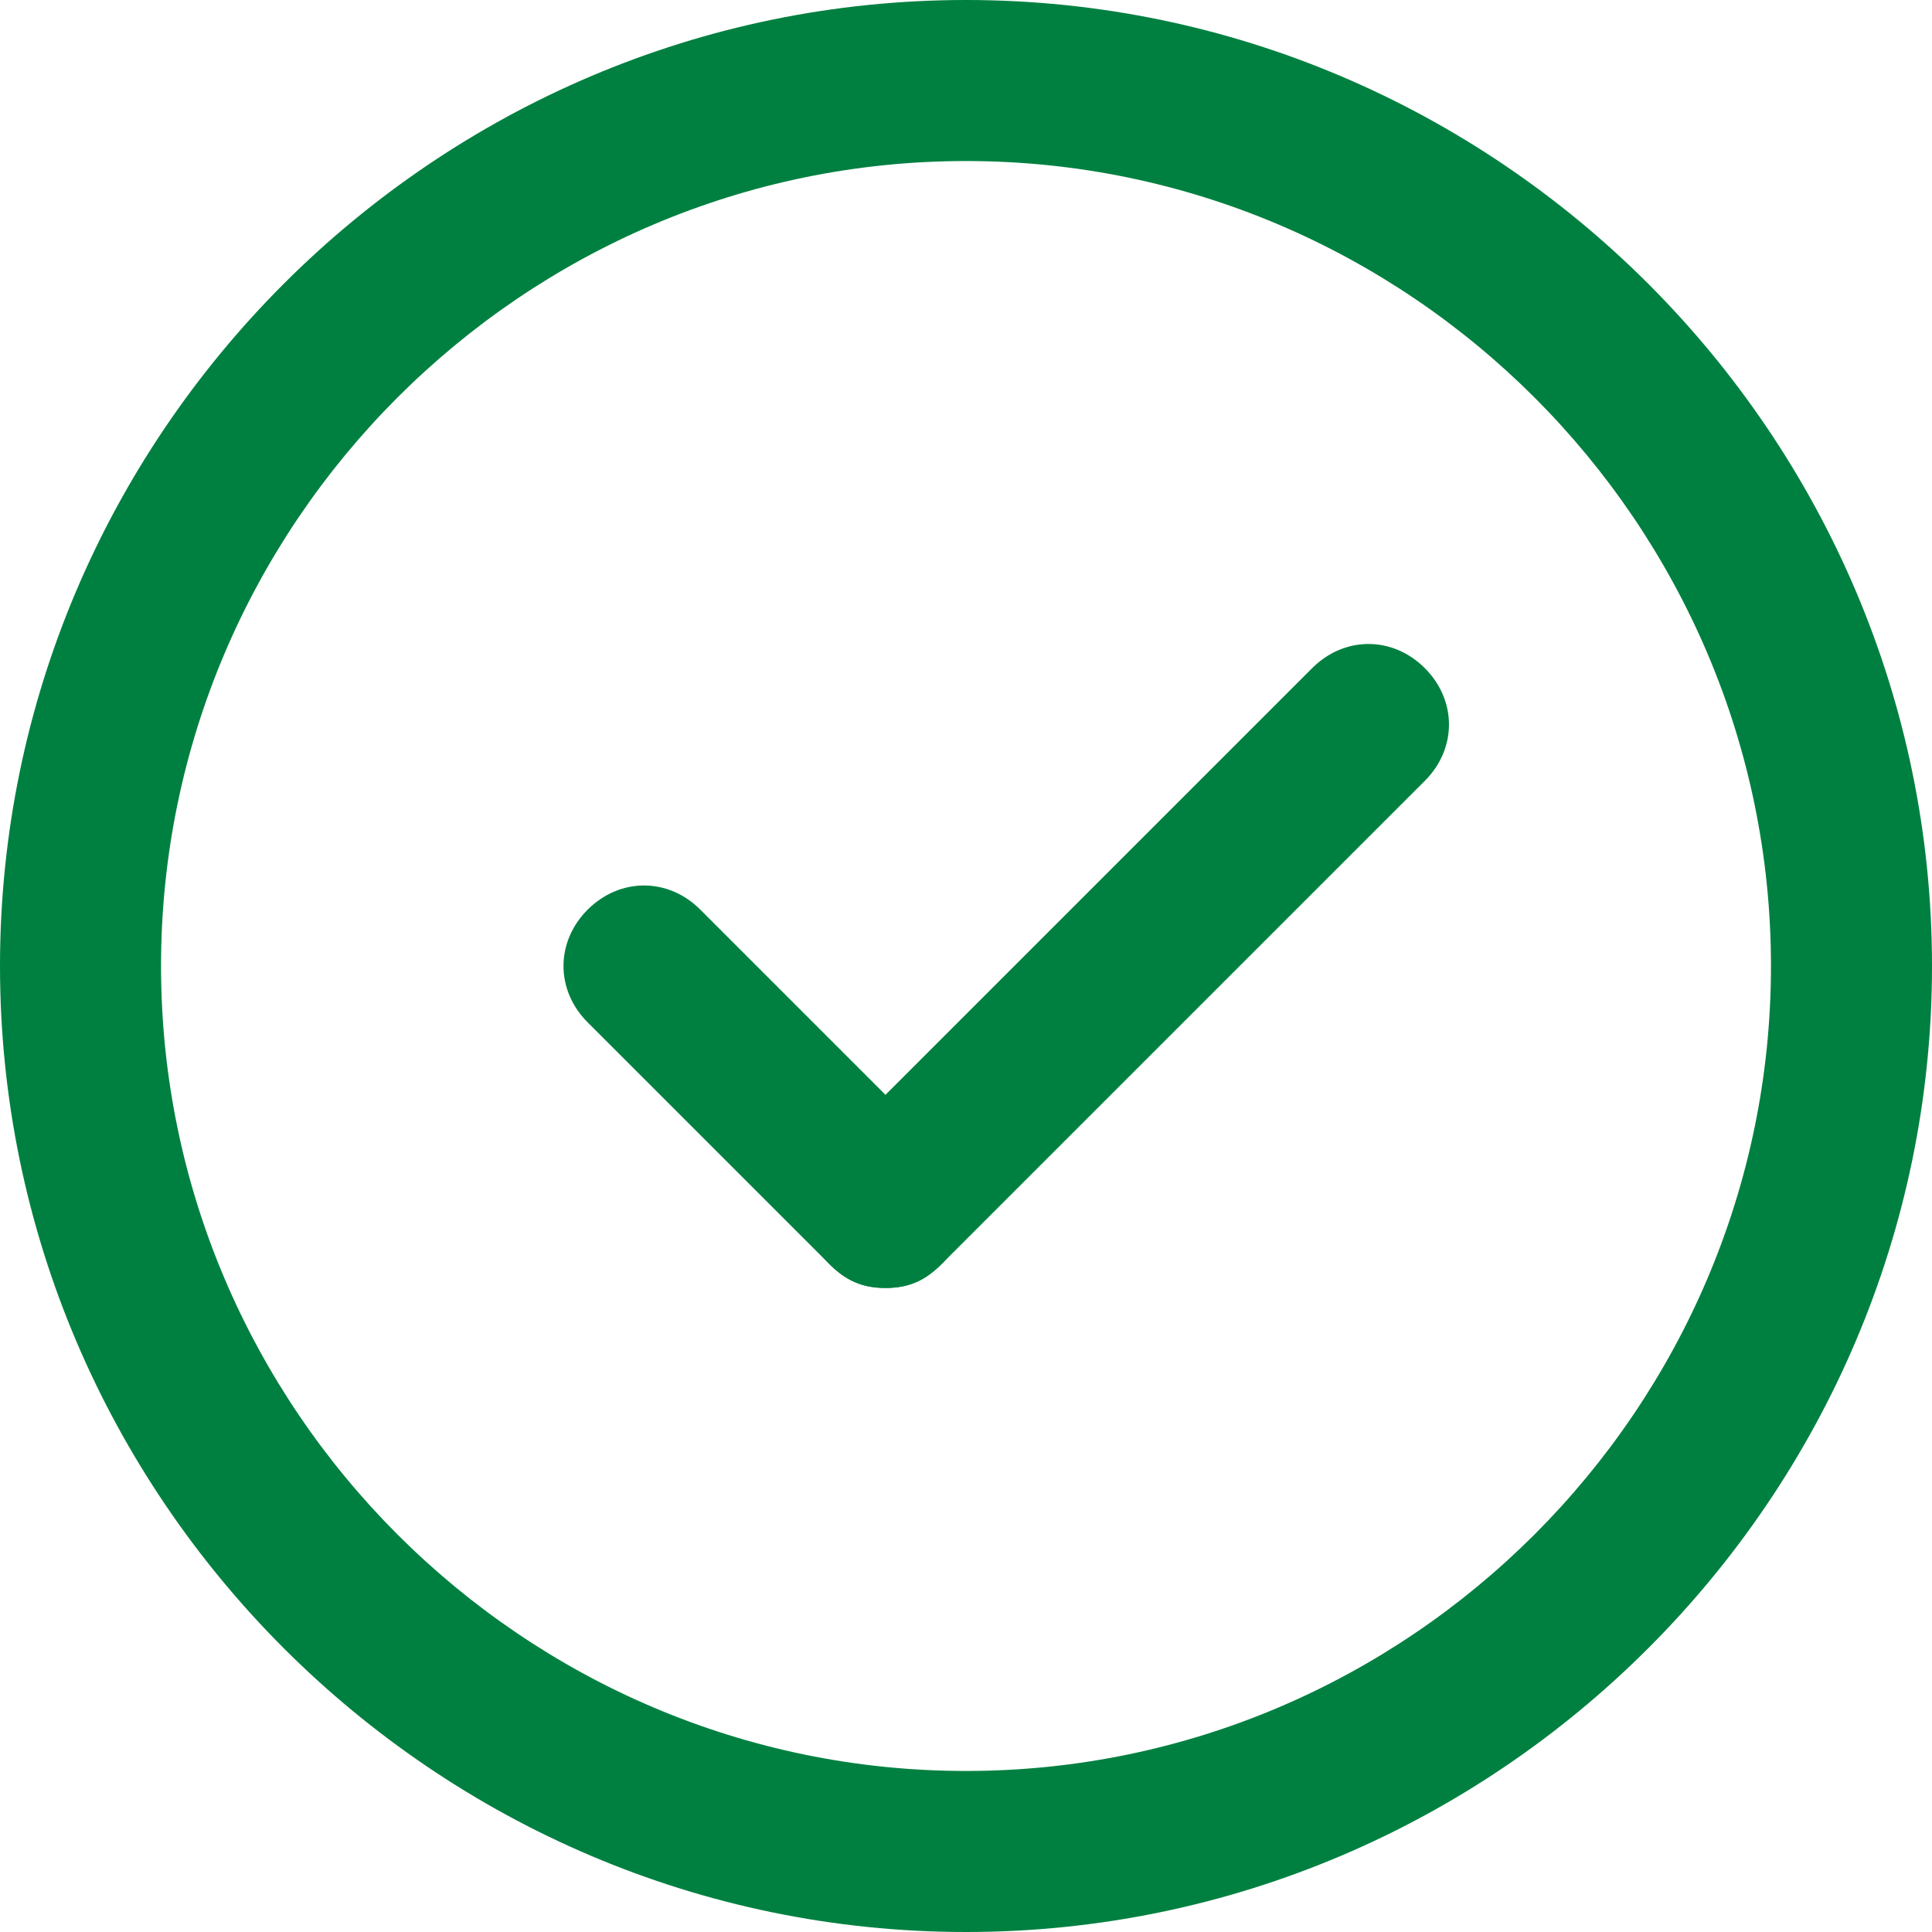 <svg width="20" height="20" viewBox="0 0 20 20" fill="none" xmlns="http://www.w3.org/2000/svg">
<g clip-path="url(#clip0_24_149)">
<path d="M10 20C4.5 20 0 15.5 0 10C0 4.5 4.5 0 10 0C15.5 0 20 4.5 20 10C20 15.5 15.5 20 10 20ZM10 1.667C5.417 1.667 1.667 5.417 1.667 10C1.667 14.583 5.417 18.333 10 18.333C14.583 18.333 18.333 14.583 18.333 10C18.333 5.417 14.583 1.667 10 1.667Z" fill="#008040"/>
<path d="M9.167 13.333C8.917 13.333 8.75 13.25 8.583 13.083L6.083 10.583C5.75 10.25 5.75 9.75 6.083 9.417C6.417 9.083 6.917 9.083 7.25 9.417L9.75 11.917C10.083 12.25 10.083 12.75 9.75 13.083C9.583 13.25 9.417 13.333 9.167 13.333Z" fill="#008040"/>
<path d="M9.167 13.333C8.917 13.333 8.75 13.25 8.583 13.083C8.25 12.75 8.25 12.25 8.583 11.917L13.583 6.917C13.917 6.583 14.417 6.583 14.75 6.917C15.083 7.25 15.083 7.75 14.75 8.083L9.75 13.083C9.583 13.25 9.417 13.333 9.167 13.333Z" fill="#008040"/>
</g>
<defs>
<clipPath id="clip0_24_149">
<rect width="20" height="20" fill="white"/>
</clipPath>
</defs>
</svg>
